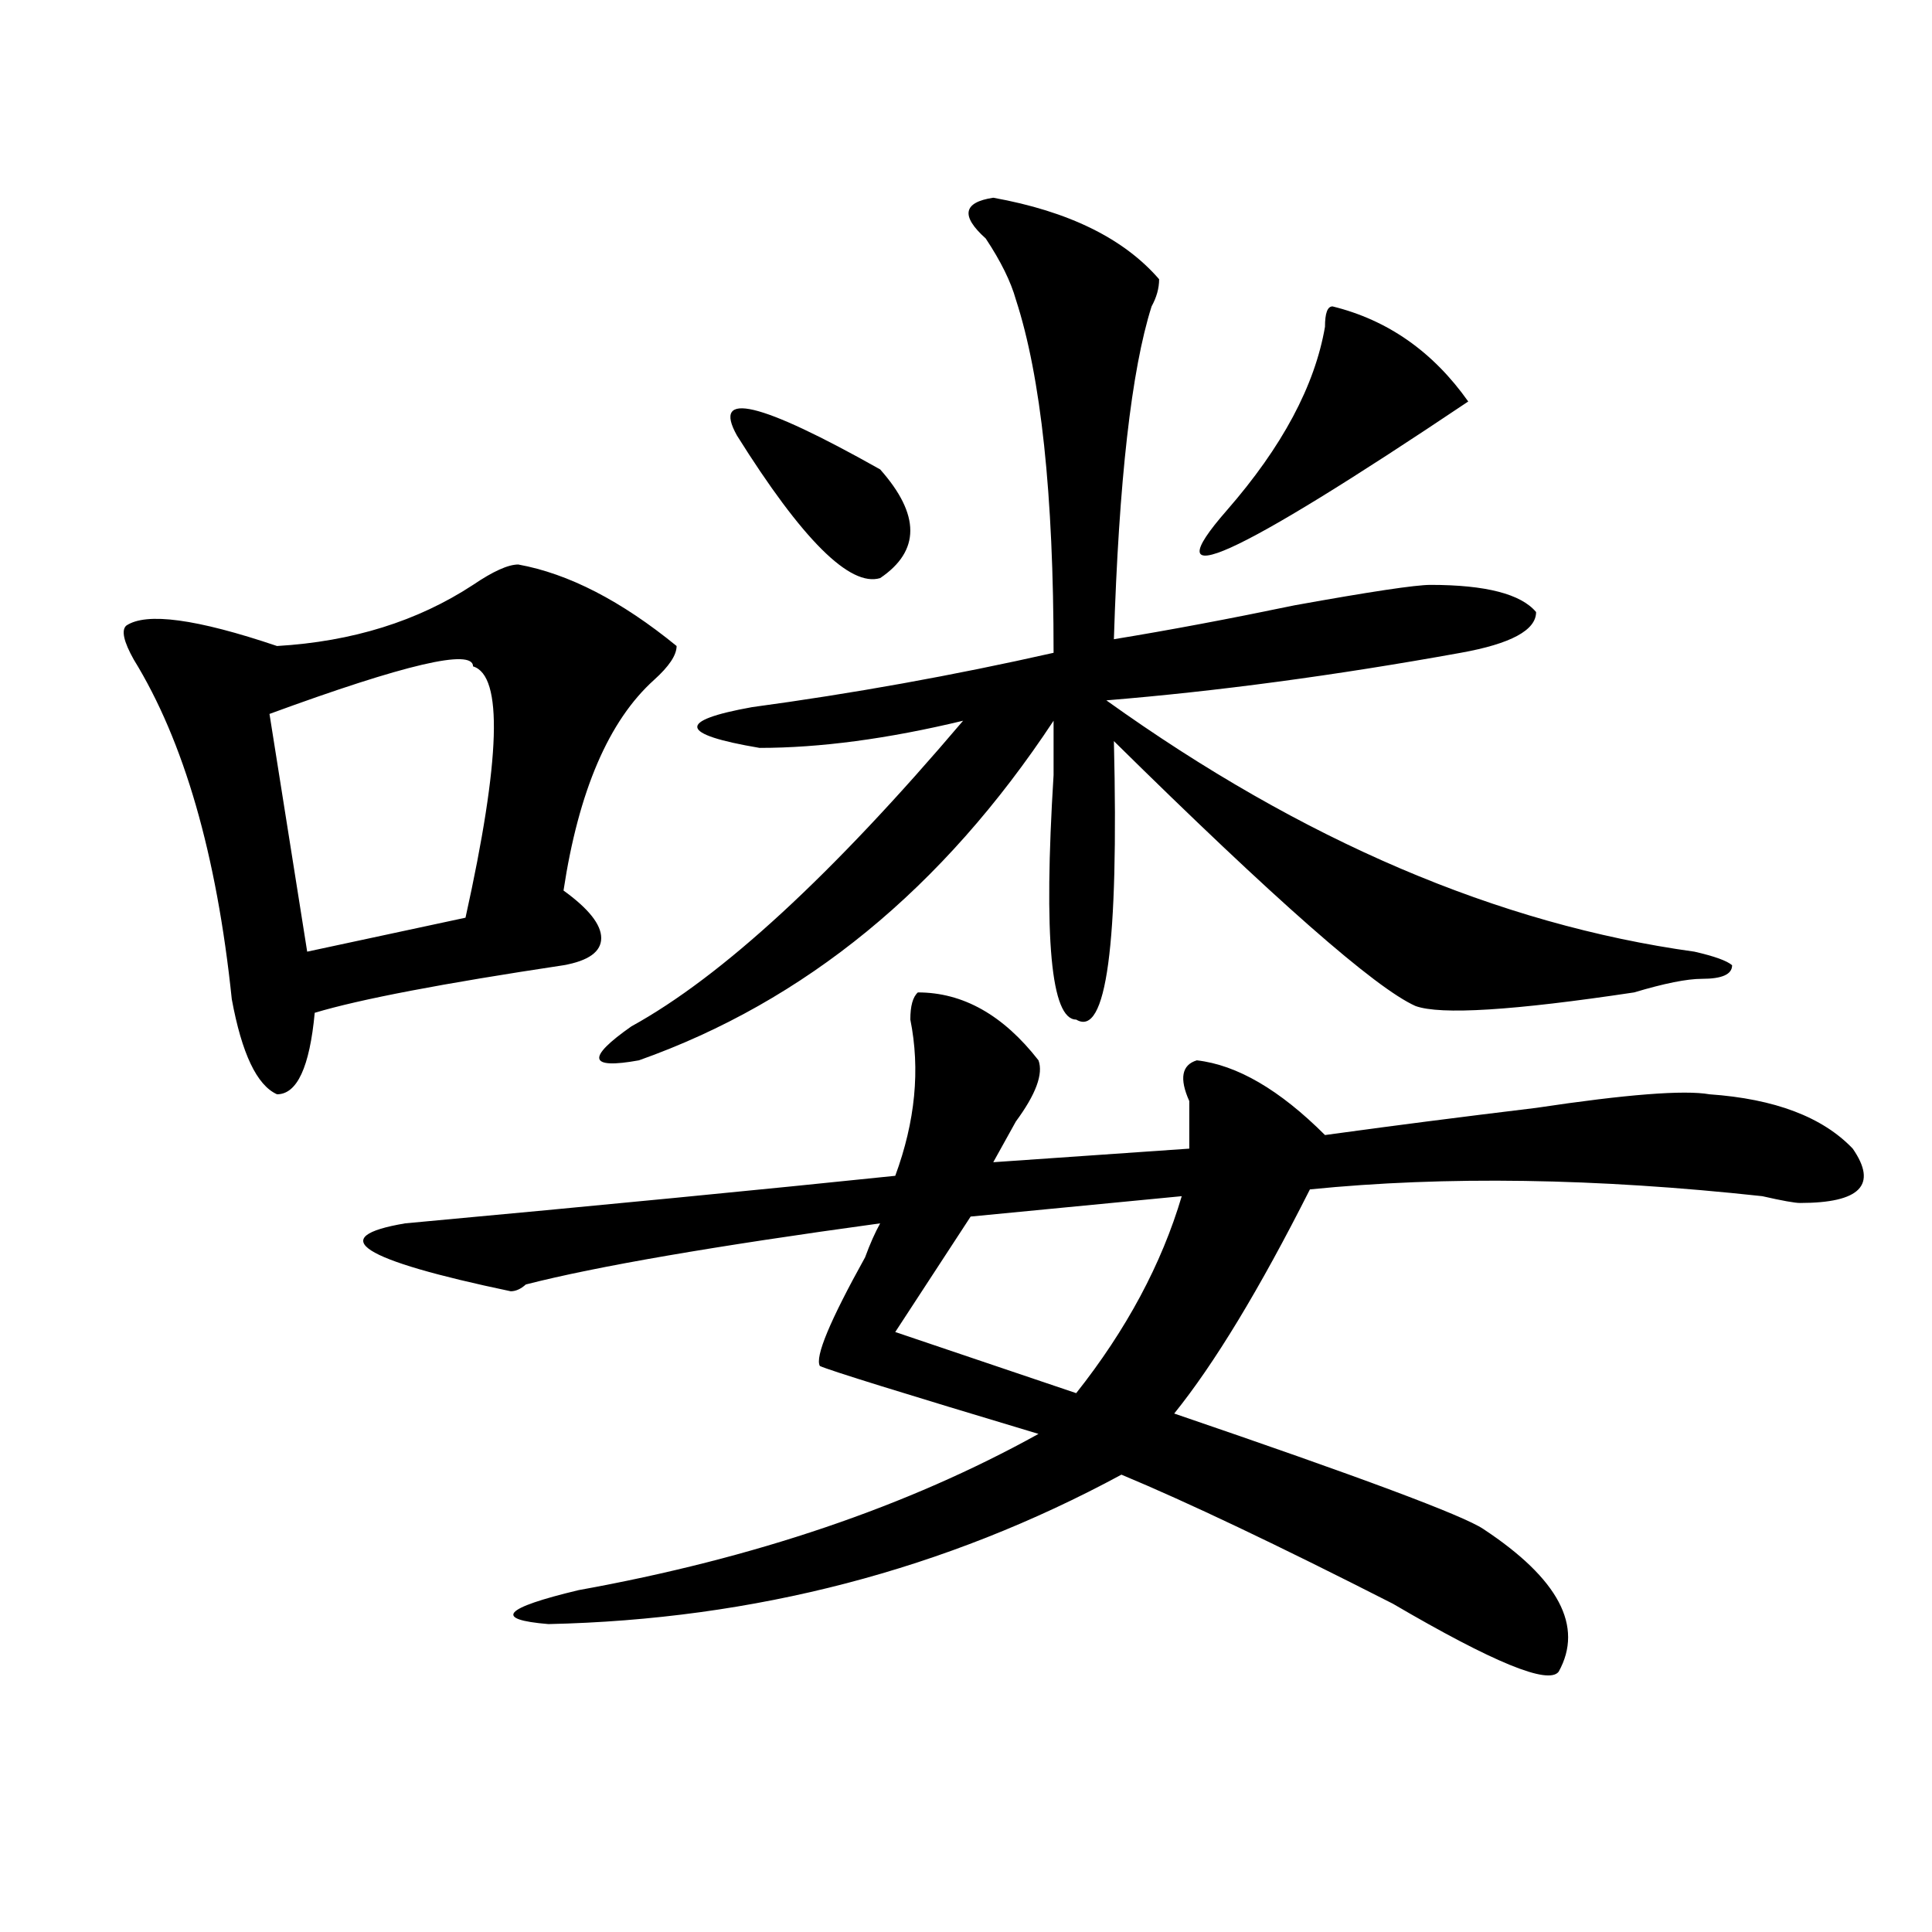 <?xml version="1.0" encoding="utf-8"?>
<!-- Generator: Adobe Illustrator 16.0.0, SVG Export Plug-In . SVG Version: 6.00 Build 0)  -->
<!DOCTYPE svg PUBLIC "-//W3C//DTD SVG 1.1//EN" "http://www.w3.org/Graphics/SVG/1.1/DTD/svg11.dtd">
<svg version="1.1" id="图层_1" xmlns="http://www.w3.org/2000/svg" xmlns:xlink="http://www.w3.org/1999/xlink" x="0px" y="0px"
	 width="1000px" height="1000px" viewBox="0 0 1000 1000" enable-background="new 0 0 1000 1000" xml:space="preserve">
<path d="M268.262,292.188c25.976,4.725,53.292,18.787,81.949,42.188c0,4.725-3.902,10.547-11.707,17.578
	c-23.414,21.094-39.023,57.459-46.828,108.984c12.988,9.394,19.512,17.578,19.512,24.609s-6.523,11.756-19.512,14.063
	c-62.437,9.394-105.363,17.578-128.777,24.609c-2.622,28.125-9.146,42.188-19.512,42.188c-10.426-4.669-18.231-21.094-23.414-49.219
	c-7.805-74.981-24.755-133.594-50.73-175.781c-5.244-9.338-6.524-15.216-3.902-17.578c10.366-7.031,36.402-3.516,78.047,10.547
	c39.023-2.307,72.803-12.854,101.46-31.641C255.214,295.703,263.019,292.188,268.262,292.188z M244.848,344.922
	c0-9.338-35.121-1.153-105.363,24.609l19.512,123.047L240.945,475C259.116,392.987,260.457,349.646,244.848,344.922z
	 M475.086,513.672c23.414,0,44.207,11.756,62.438,35.156c2.562,7.031-1.341,17.578-11.707,31.641
	c-5.243,9.394-9.146,16.425-11.707,21.094l101.461-7.031c0-7.031,0-15.216,0-24.609c-5.243-11.7-3.902-18.731,3.902-21.094
	c20.793,2.362,42.926,15.271,66.34,38.672c33.78-4.669,70.242-9.338,109.266-14.063c46.828-7.031,76.706-9.338,89.754-7.031
	c33.78,2.362,58.535,11.756,74.145,28.125c12.988,18.787,3.902,28.125-27.316,28.125c-2.621,0-9.146-1.153-19.512-3.516
	c-85.852-9.338-163.898-10.547-234.141-3.516c-26.035,51.581-49.449,90.253-70.242,116.016
	c96.218,32.85,149.57,52.734,159.996,59.766c39.023,25.763,52.012,50.372,39.023,73.828c-5.243,7.031-33.84-4.725-85.852-35.156
	c-59.876-30.487-106.704-52.734-140.484-66.797c-91.095,49.219-189.934,74.981-296.578,77.344
	c-28.657-2.362-23.414-8.24,15.609-17.578c91.035-16.425,170.362-43.341,238.043-80.859
	c-70.242-21.094-107.984-32.794-113.168-35.156c-2.621-4.669,5.184-23.4,23.414-56.25c2.562-7.031,5.184-12.854,7.805-17.578
	c-85.852,11.756-147.008,22.303-183.41,31.641c-2.621,2.362-5.243,3.516-7.805,3.516c-78.046-16.369-96.277-28.125-54.632-35.156
	c101.46-9.338,185.971-17.578,253.652-24.609c10.366-28.125,12.988-55.041,7.805-80.859
	C471.184,520.703,472.465,516.034,475.086,513.672z M514.109,102.344c39.023,7.031,67.621,21.094,85.852,42.188
	c0,4.725-1.341,9.394-3.902,14.063c-10.426,32.85-16.95,90.253-19.512,172.266c28.598-4.669,59.816-10.547,93.656-17.578
	c39.023-7.031,62.438-10.547,70.242-10.547c28.598,0,46.828,4.725,54.633,14.063c0,9.394-13.048,16.425-39.023,21.094
	c-65.059,11.756-126.216,19.94-183.41,24.609c101.461,72.675,202.922,116.016,304.383,130.078
	c10.366,2.362,16.891,4.725,19.512,7.031c0,4.725-5.243,7.031-15.609,7.031c-7.805,0-19.512,2.362-35.121,7.031
	c-62.438,9.394-100.18,11.756-113.168,7.031c-20.853-9.338-72.863-55.041-156.094-137.109
	c2.562,105.469-3.902,153.534-19.512,144.141c-13.048,0-16.95-42.188-11.707-126.563c0-11.7,0-21.094,0-28.125
	c-57.254,86.737-128.777,145.35-214.629,175.781c-26.035,4.725-27.316-1.153-3.902-17.578
	c46.828-25.763,104.022-78.497,171.703-158.203c-39.023,9.394-74.145,14.063-105.363,14.063
	c-41.645-7.031-42.926-14.063-3.902-21.094c52.012-7.031,104.022-16.369,156.094-28.125c0-82.013-6.523-142.932-19.512-182.813
	c-2.621-9.338-7.805-19.885-15.609-31.641C497.159,111.737,498.5,104.706,514.109,102.344z M381.43,225.391
	c-13.048-23.4,11.707-17.578,74.145,17.578c20.793,23.456,20.793,42.188,0,56.25C439.965,303.943,415.21,279.334,381.43,225.391z
	 M611.668,619.141l-109.266,10.547l-39.023,59.766l93.656,31.641C583.011,688.3,601.242,654.297,611.668,619.141z M689.715,158.594
	c28.598,7.031,52.012,23.456,70.242,49.219c-122.313,82.068-163.898,100.8-124.875,56.25c28.598-32.794,45.487-64.435,50.73-94.922
	C685.813,162.109,687.094,158.594,689.715,158.594z"/>
</svg>
